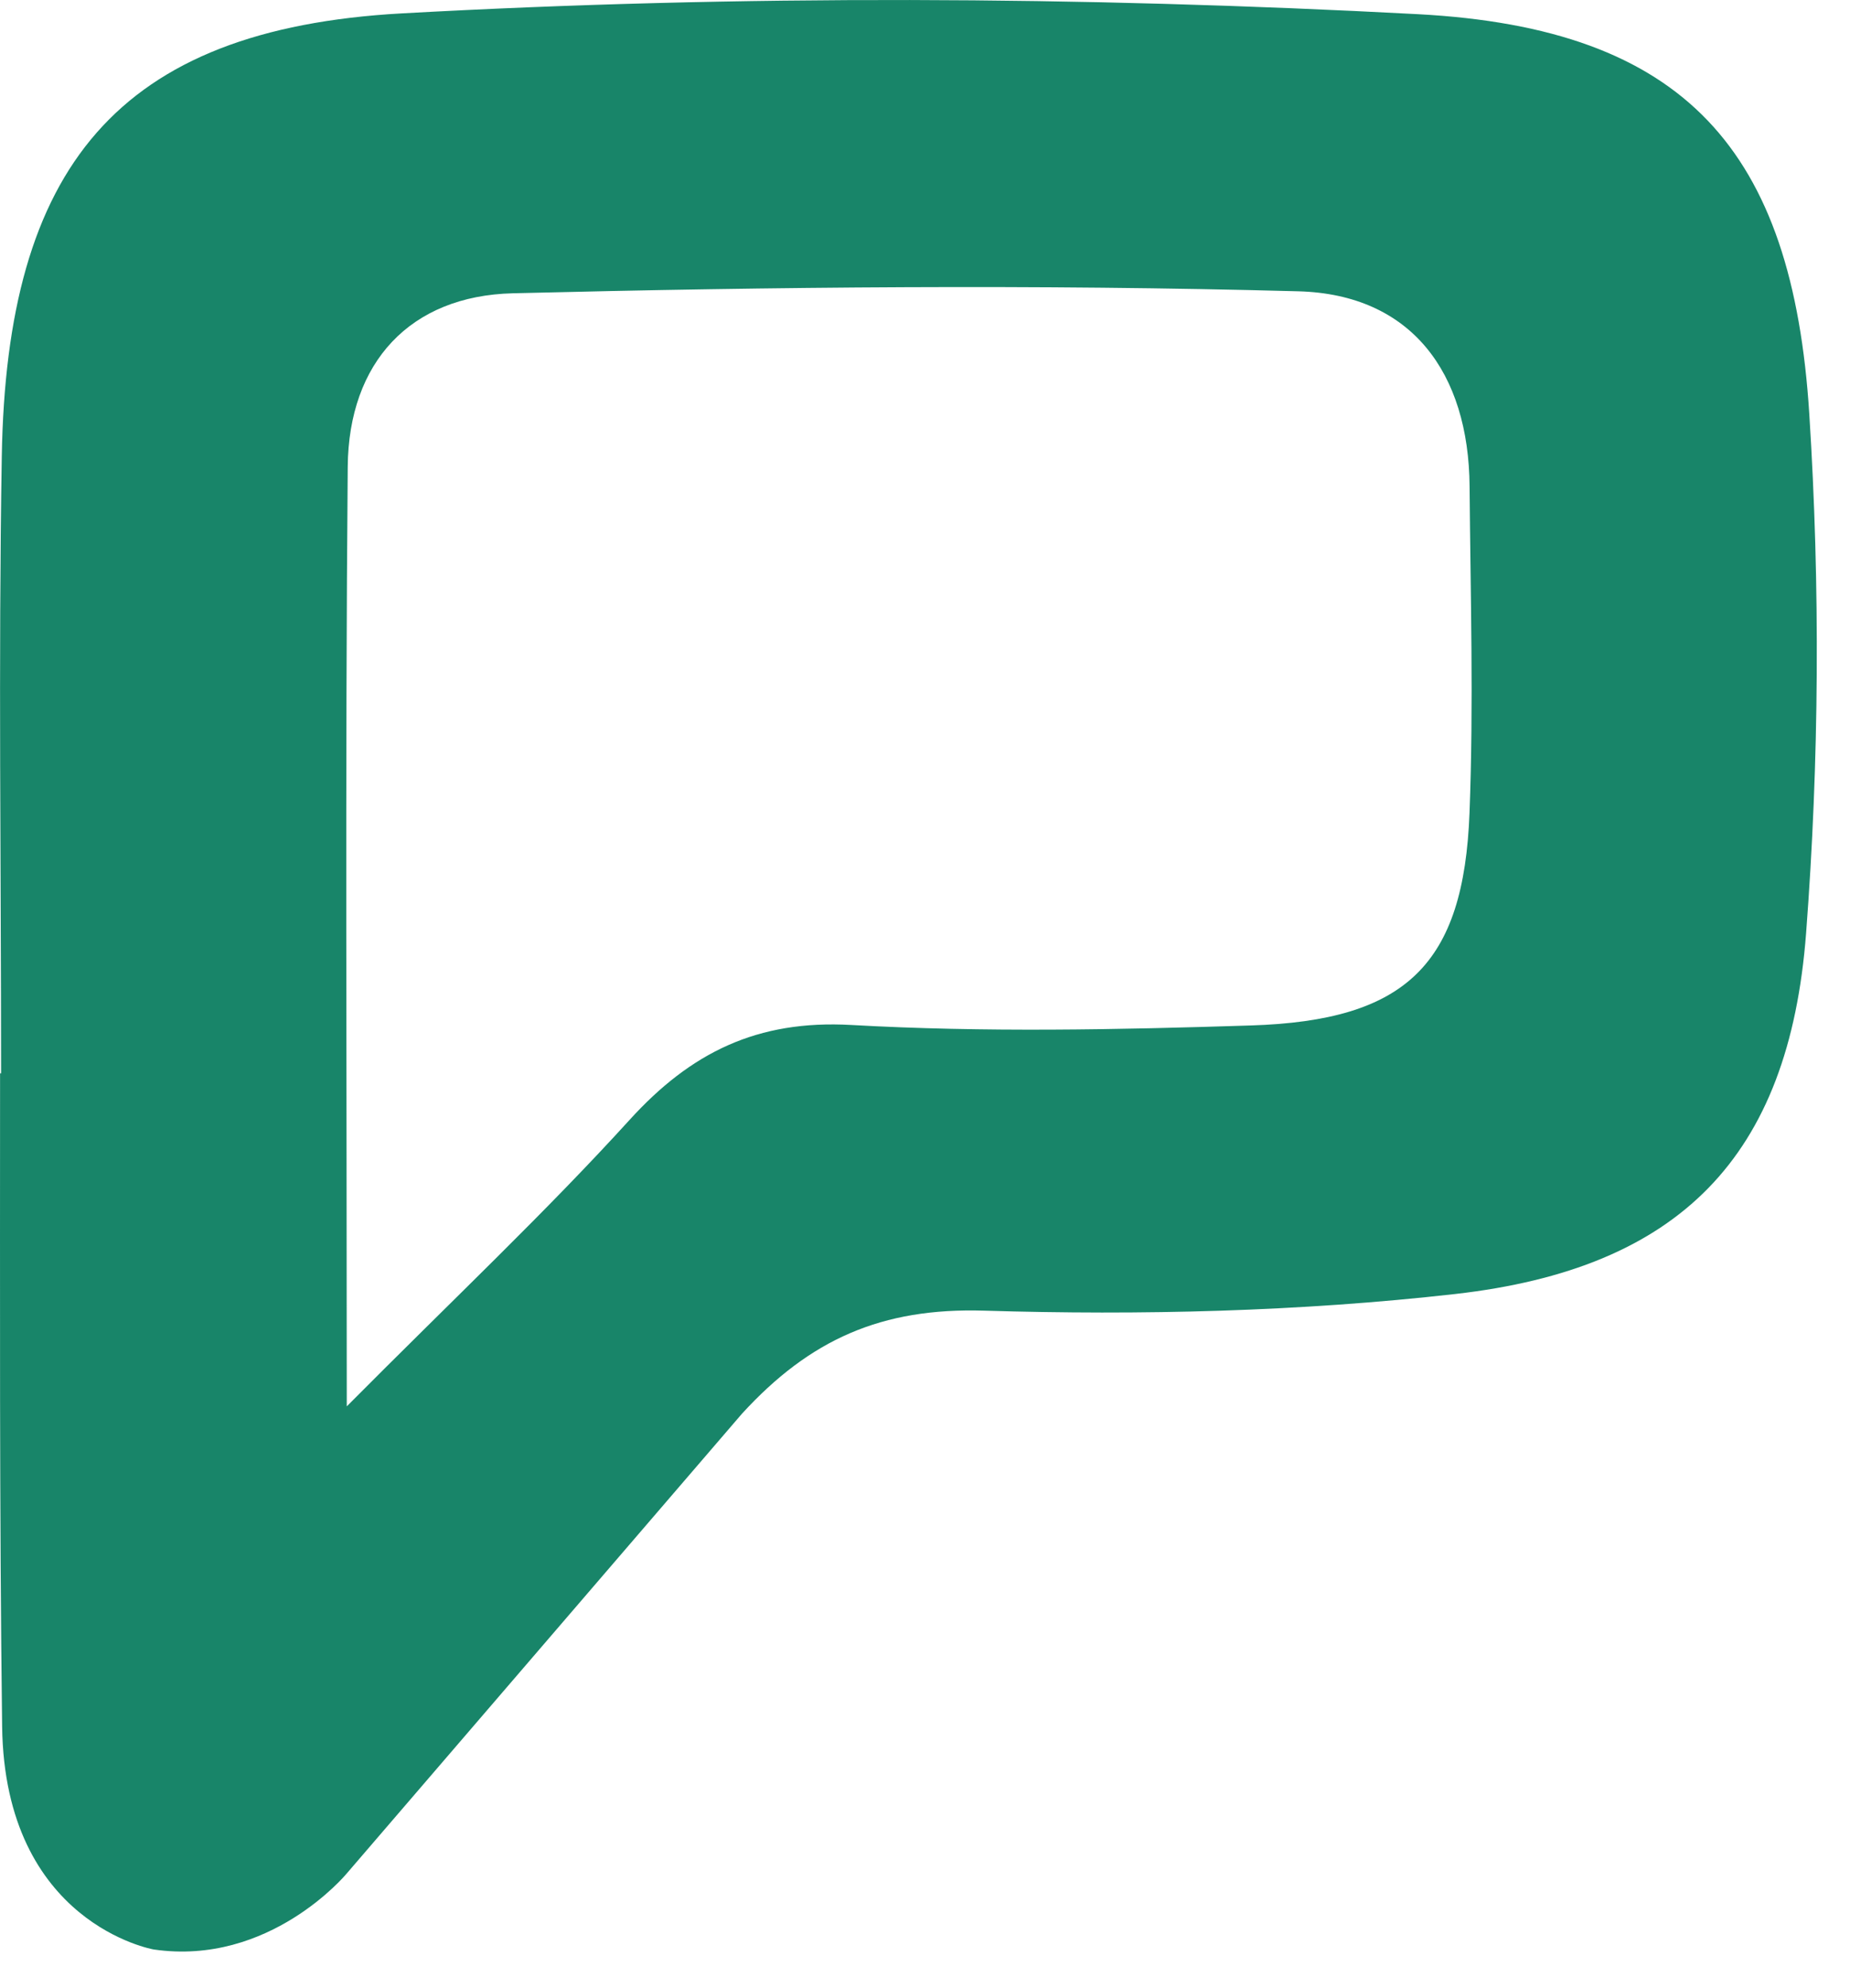 <svg width="27" height="29" viewBox="0 0 27 29" fill="none" xmlns="http://www.w3.org/2000/svg">
<path d="M0.031 25.182C-0.009 22.007 0.001 18.832 0.001 15.656H0.016C0.016 12.658 -0.024 9.658 0.026 6.66C0.095 2.453 1.701 0.425 5.868 0.195C10.798 -0.078 15.765 -0.055 20.696 0.207C24.593 0.415 26.163 2.187 26.406 6.041C26.566 8.556 26.551 11.102 26.359 13.615C26.11 16.875 24.515 18.503 21.239 18.875C18.965 19.132 16.652 19.187 14.363 19.118C12.867 19.073 11.822 19.536 10.828 20.622L5.054 27.335C5.054 27.335 3.934 28.683 2.243 28.436C2.243 28.436 0.068 28.061 0.031 25.182ZM5.061 20.514C6.634 18.932 7.963 17.682 9.187 16.337C10.082 15.352 11.052 14.874 12.425 14.951C14.363 15.06 16.313 15.02 18.255 14.958C20.524 14.887 21.363 14.068 21.447 11.857C21.508 10.272 21.461 8.684 21.448 7.097C21.436 5.434 20.596 4.293 18.948 4.249C15.13 4.146 11.304 4.183 7.484 4.278C5.985 4.315 5.088 5.286 5.075 6.807C5.037 11.248 5.061 15.69 5.061 20.515L5.061 20.514Z" fill="#188569"/>
</svg>
